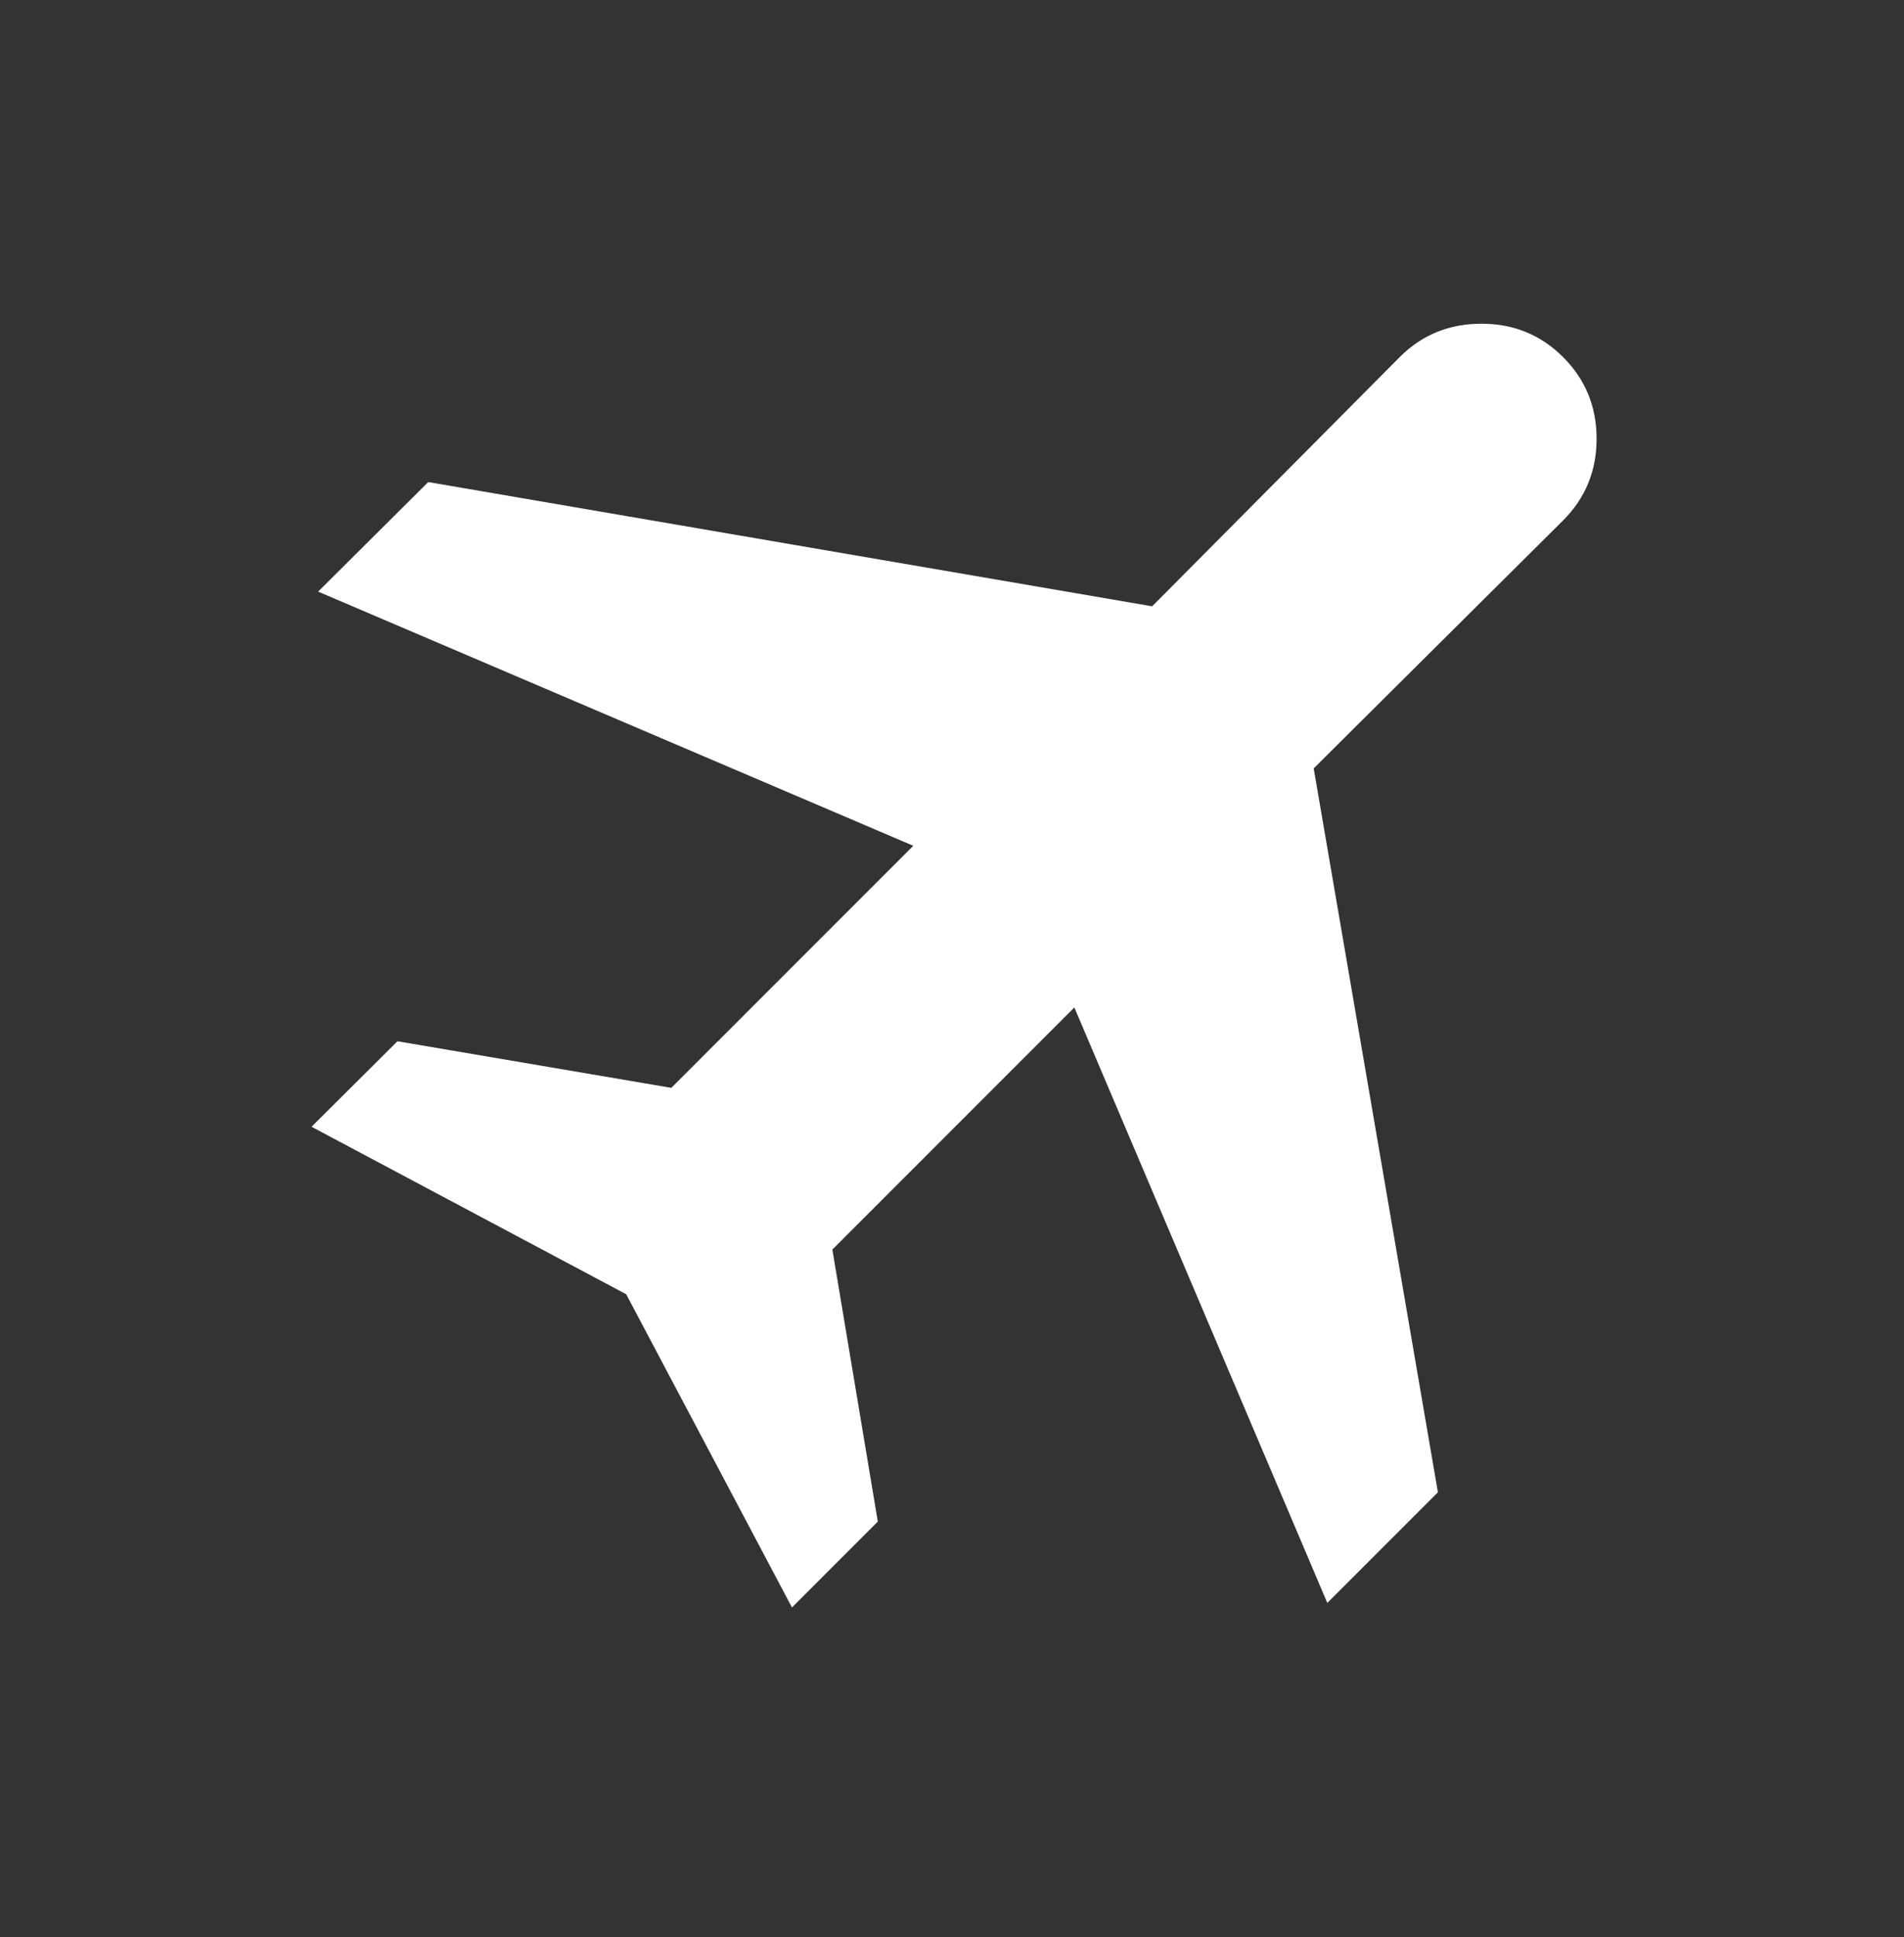<svg xmlns="http://www.w3.org/2000/svg" width="59" height="60" viewBox="0 0 59 60" fill="none"><rect x="0" y="0" width="59" height="60" fill="#333333" stroke="none"/><path d="M24.541 49.785L19.404 40.084L9.654 34.897L12.316 32.249L20.802 33.692L28.3 26.195L9.858 18.323L13.27 14.93L35.702 18.778L43.372 11.061C44.061 10.371 44.905 10.026 45.904 10.026C46.904 10.026 47.748 10.371 48.437 11.061C49.128 11.751 49.474 12.593 49.474 13.588C49.474 14.583 49.129 15.425 48.439 16.115L40.708 23.798L44.557 46.218L41.13 49.645L33.291 31.202L25.793 38.7L27.201 47.125L24.541 49.785Z" fill="white"></path></svg>